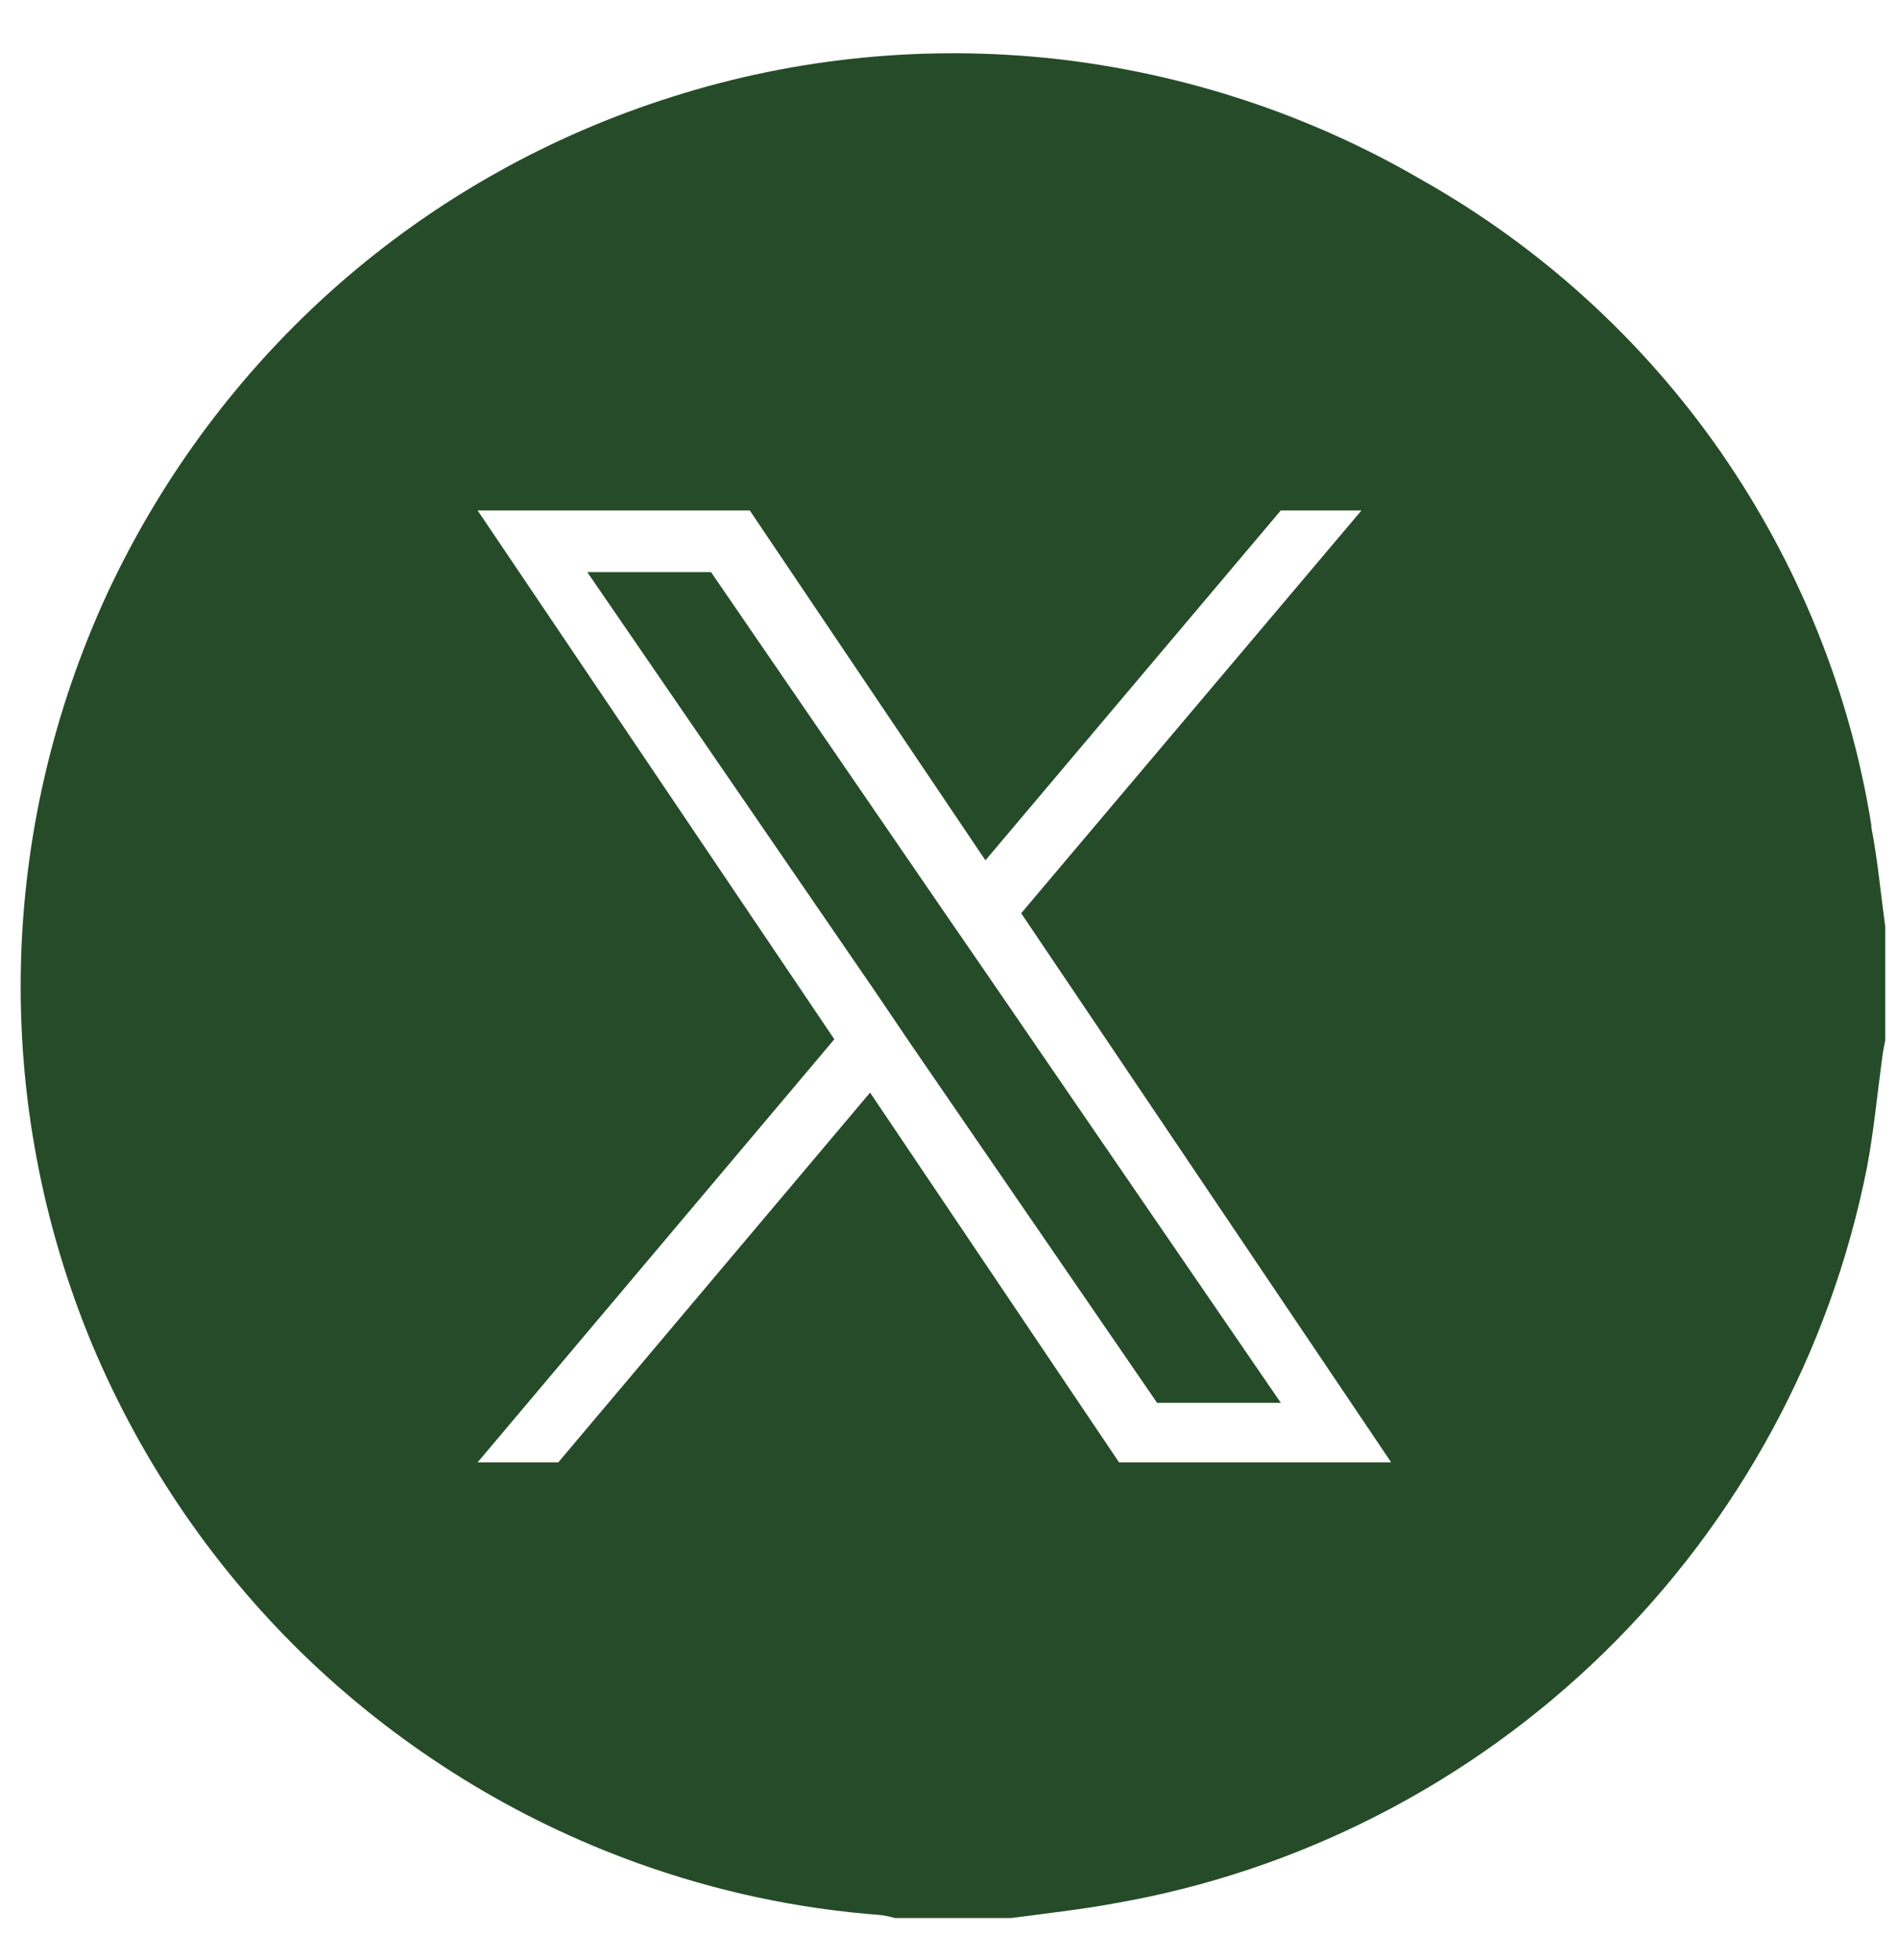 <?xml version="1.0" encoding="UTF-8"?> <svg xmlns="http://www.w3.org/2000/svg" width="31" height="32" viewBox="0 0 31 32" fill="none"><path d="M15.996 15.727L20.92 22.907H18.899L14.877 17.051L14.292 16.187L9.592 9.342H11.613L15.405 14.869L15.996 15.727Z" fill="#264B28"></path><path d="M30.568 13.495C30.22 11.294 29.368 9.199 28.094 7.365C26.819 5.537 25.147 4.02 23.201 2.926C21.373 1.863 19.34 1.198 17.239 0.961C15.137 0.731 13.011 0.936 10.991 1.577C8.976 2.211 7.111 3.255 5.519 4.654C3.934 6.047 2.653 7.763 1.758 9.678C0.869 11.599 0.384 13.681 0.341 15.795C0.297 17.909 0.695 20.011 1.509 21.963C2.33 23.915 3.542 25.674 5.072 27.129C6.607 28.584 8.429 29.709 10.418 30.424C11.699 30.884 13.03 31.17 14.385 31.27C14.46 31.282 14.54 31.294 14.615 31.319H16.517C17.071 31.245 17.637 31.183 18.184 31.083C21.211 30.561 24.009 29.125 26.204 26.98C28.398 24.835 29.897 22.075 30.494 19.059C30.605 18.469 30.661 17.866 30.742 17.269C30.755 17.169 30.773 17.076 30.792 16.983V15.136C30.717 14.589 30.668 14.036 30.562 13.495H30.568ZM18.277 23.878L14.211 17.841L9.119 23.878H7.801L13.627 16.97L7.801 8.335H12.246L16.095 14.048L20.919 8.335H22.237L16.679 14.912L22.722 23.878H18.277Z" fill="#264B28"></path></svg> 